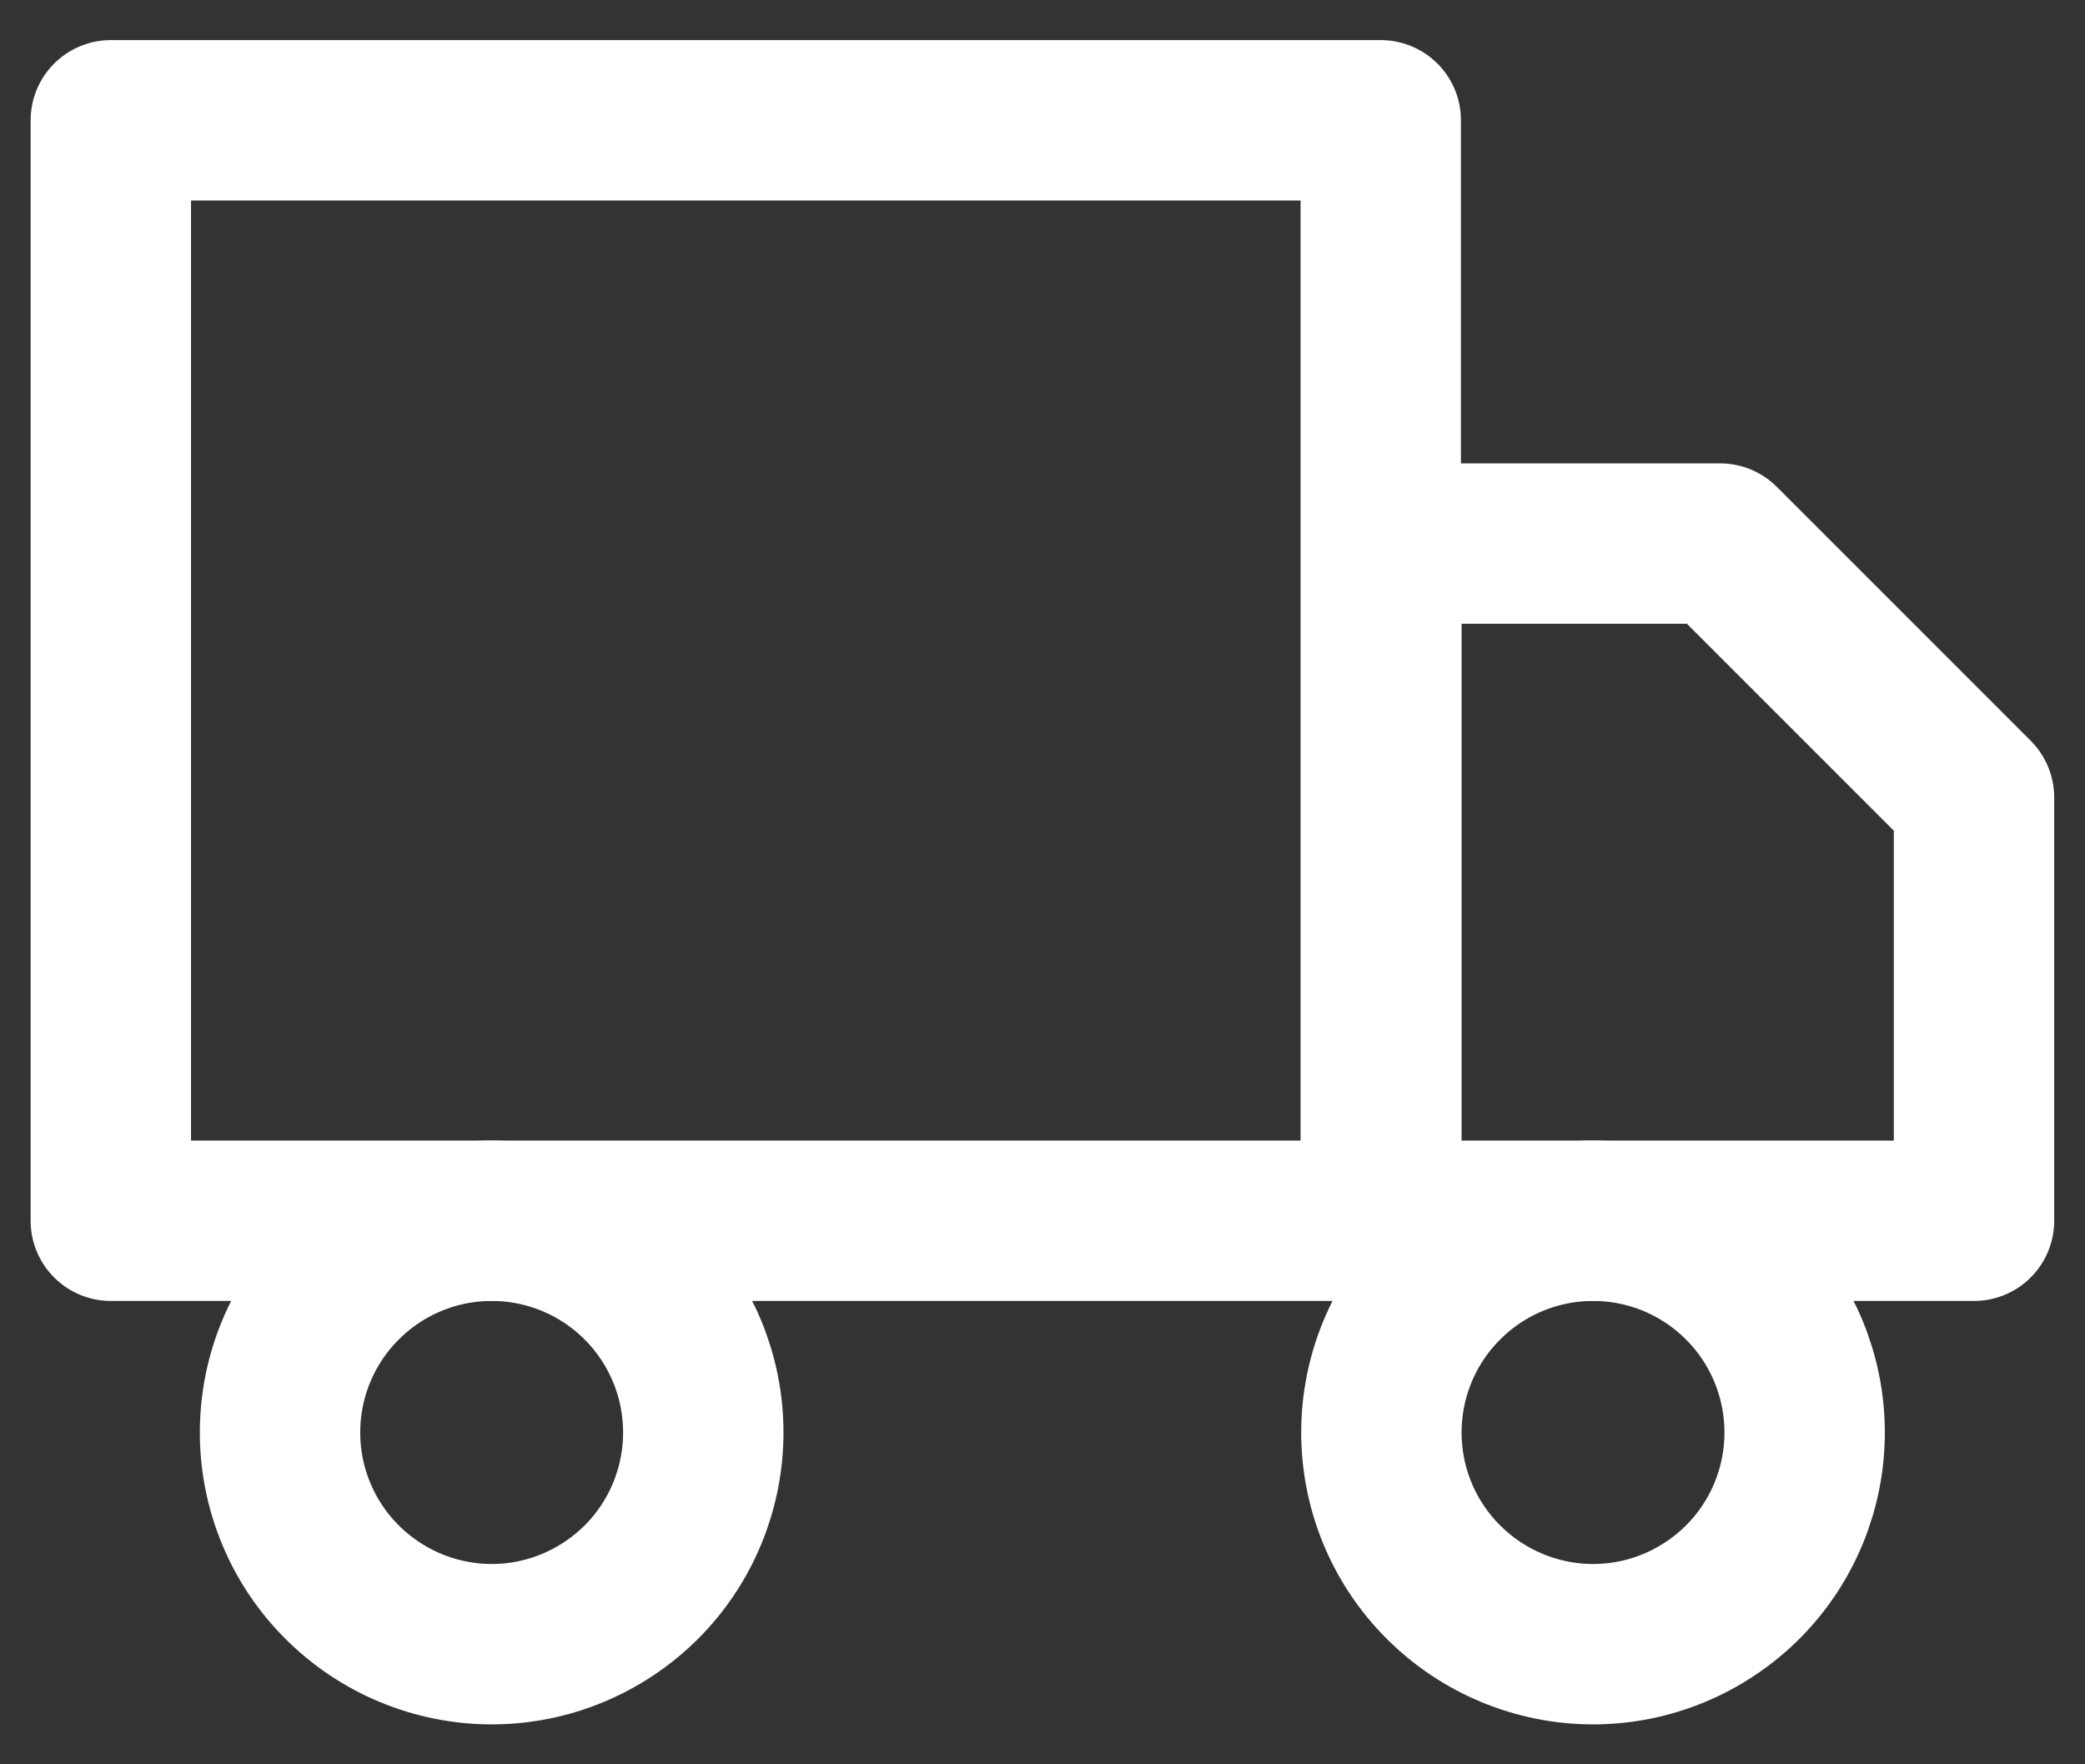 <svg width="13" height="11" viewBox="0 0 13 11" fill="none" xmlns="http://www.w3.org/2000/svg">
<rect x="0" y="0" width="13" height="11" fill="#333333" stroke="none"/>
<path d="M0.691 0.75H8.609V7.611H0.691V0.75Z" stroke="white" stroke-linecap="round" stroke-linejoin="round"/>
<path d="M8.613 3.389H10.725L12.308 4.972V7.611H8.613V3.389Z" stroke="white" stroke-linecap="round" stroke-linejoin="round"/>
<path d="M3.066 7.611C2.716 7.611 2.38 7.75 2.133 7.998C1.885 8.245 1.746 8.581 1.746 8.931C1.746 9.281 1.885 9.617 2.133 9.864C2.38 10.111 2.716 10.251 3.066 10.251C3.416 10.251 3.751 10.111 3.999 9.864C4.246 9.617 4.385 9.281 4.385 8.931C4.385 8.581 4.246 8.245 3.999 7.998C3.751 7.75 3.416 7.611 3.066 7.611Z" stroke="white" stroke-linecap="round" stroke-linejoin="round"/>
<path d="M9.933 7.611C9.583 7.611 9.247 7.75 9 7.998C8.752 8.245 8.613 8.581 8.613 8.931C8.613 9.281 8.752 9.617 9 9.864C9.247 10.111 9.583 10.251 9.933 10.251C10.283 10.251 10.618 10.111 10.866 9.864C11.113 9.617 11.252 9.281 11.252 8.931C11.252 8.581 11.113 8.245 10.866 7.998C10.618 7.75 10.283 7.611 9.933 7.611Z" stroke="white" stroke-linecap="round" stroke-linejoin="round"/>
</svg>
